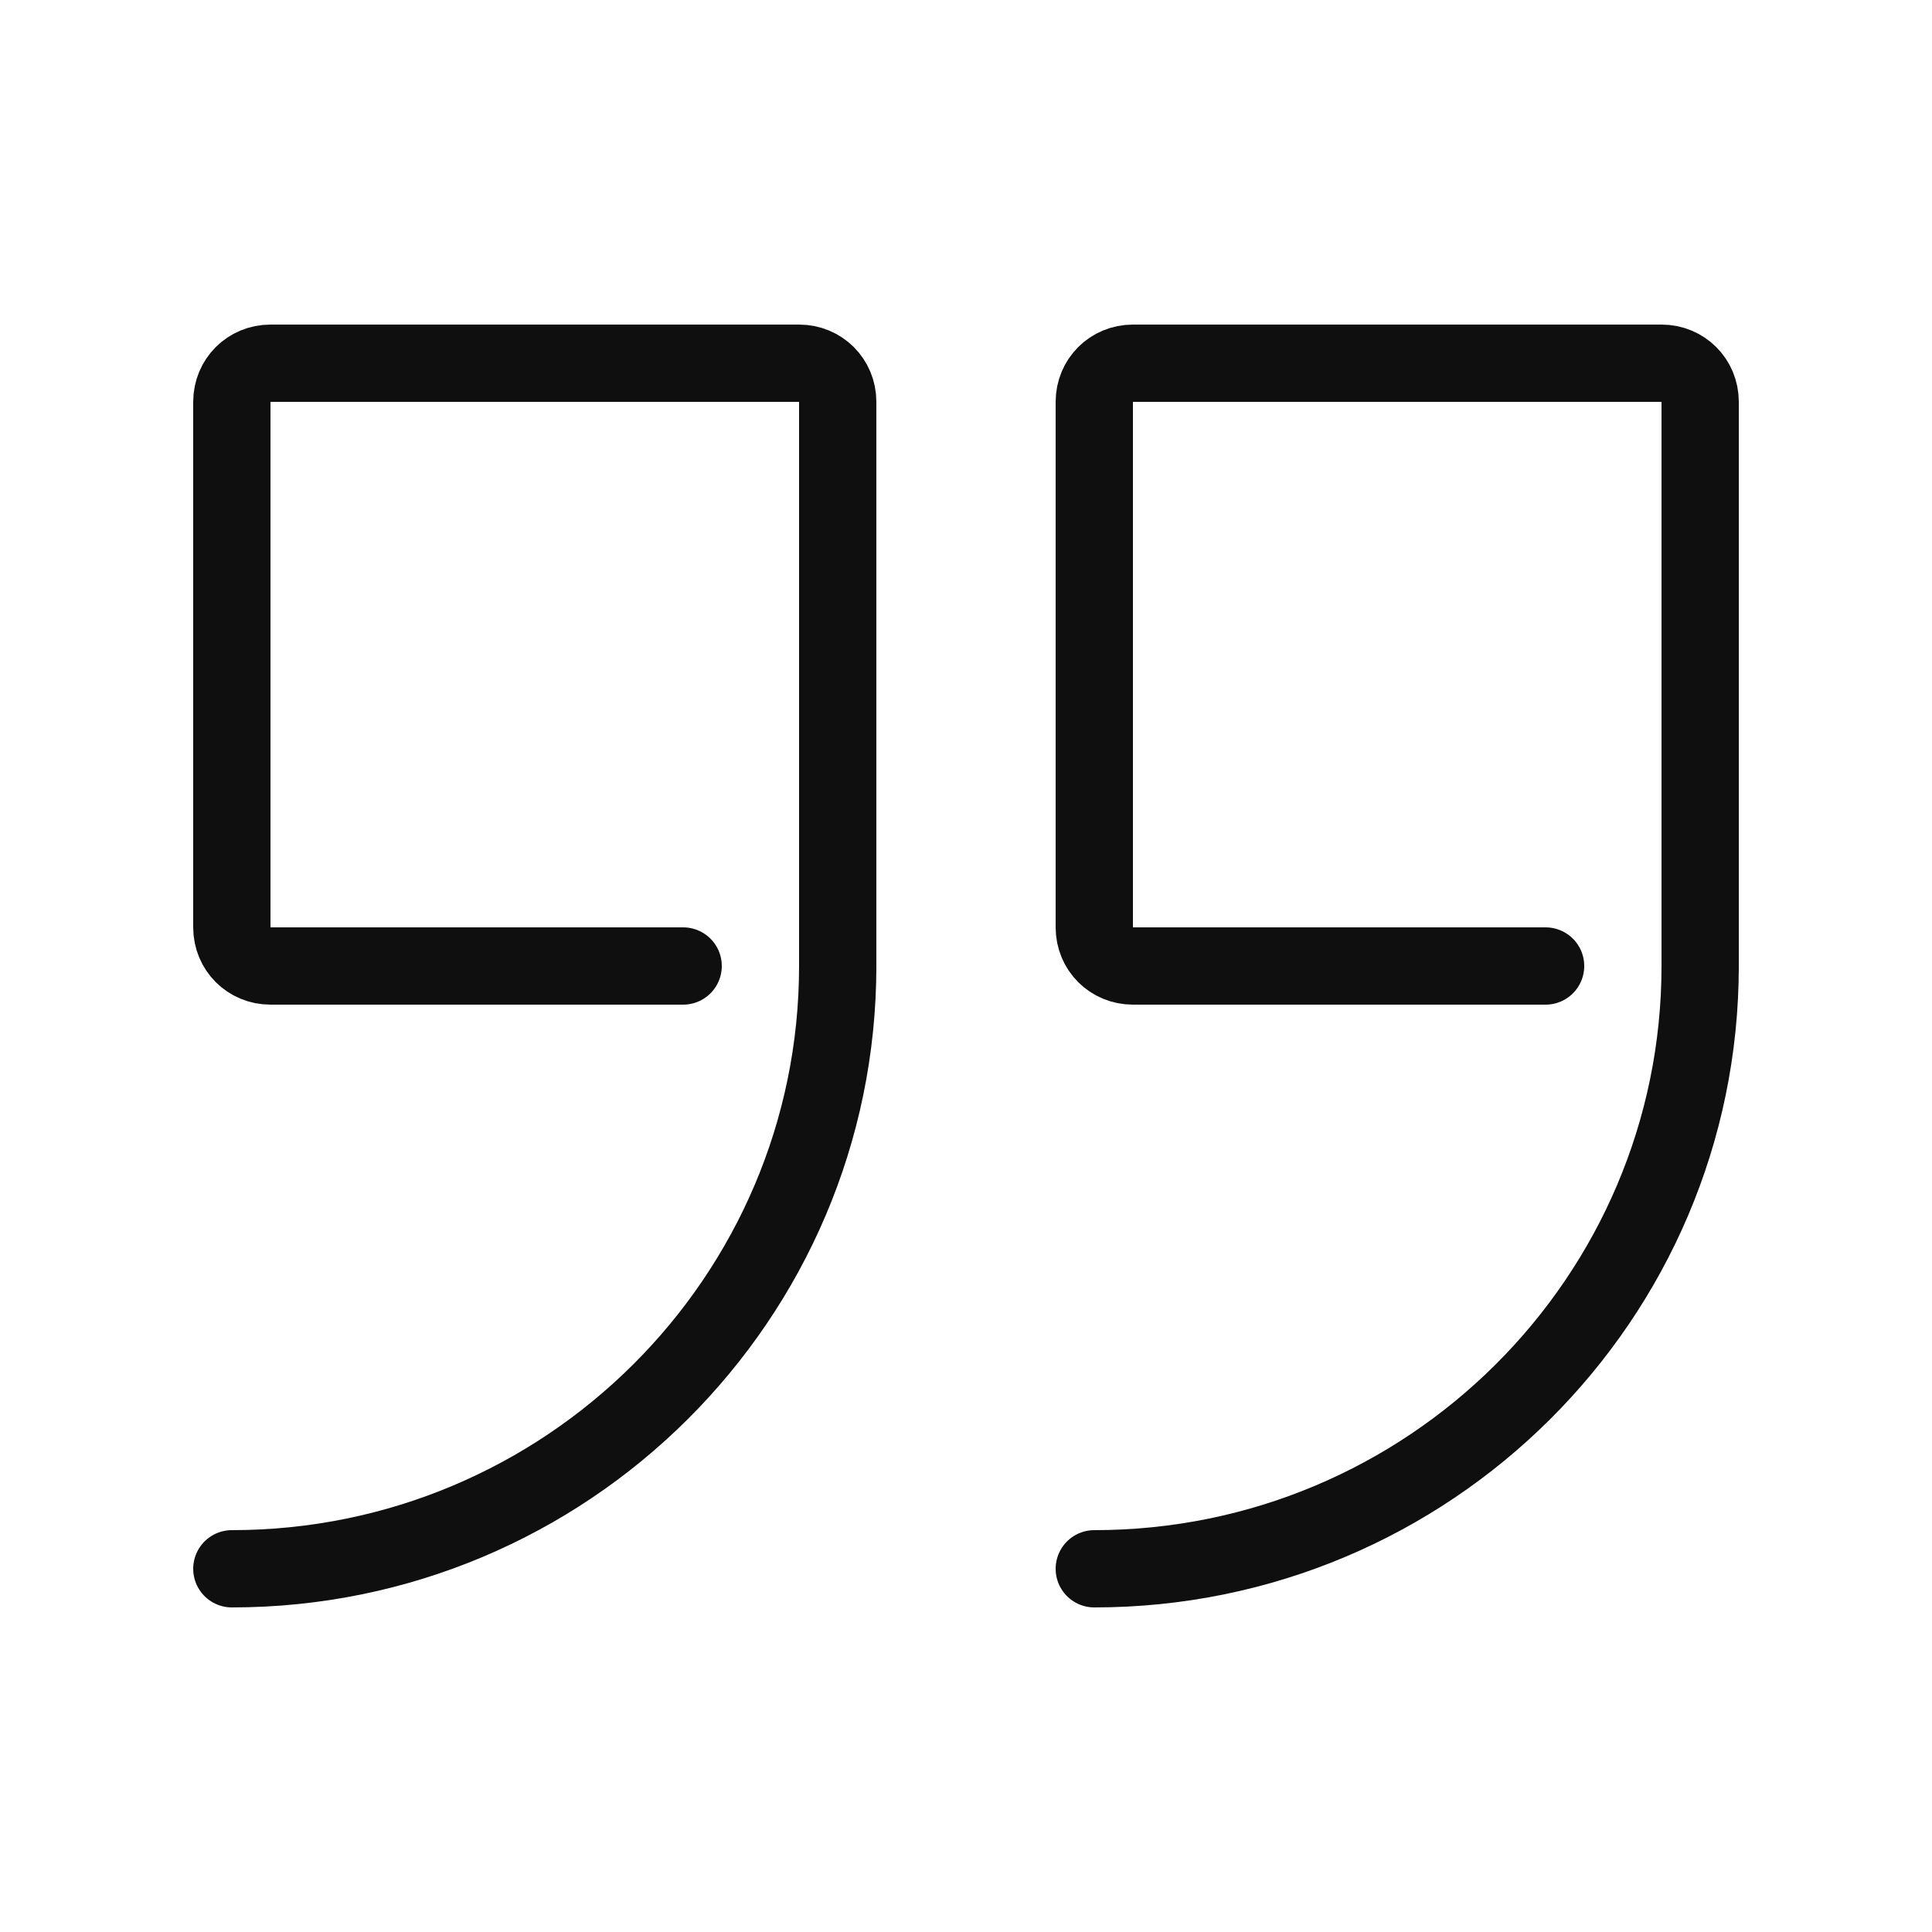 <?xml version="1.0" encoding="utf-8"?><!-- Uploaded to: SVG Repo, www.svgrepo.com, Generator: SVG Repo Mixer Tools -->
<svg width="800px" height="800px" viewBox="-0.5 0 25 25" fill="none" xmlns="http://www.w3.org/2000/svg">
<path d="M21.5 12.5C21.5 16.8 17.99 20.3 13.66 20.3" stroke="#0F0F0F" stroke-miterlimit="10" stroke-linecap="round"/>
<path d="M21.5 12.5V5.2C21.5 4.92 21.28 4.7 21 4.7H14.16C13.88 4.7 13.66 4.92 13.66 5.2V12C13.66 12.28 13.88 12.5 14.16 12.5H19.5" stroke="#0F0F0F" stroke-miterlimit="10" stroke-linecap="round"/>
<path d="M10.34 12.5C10.34 16.8 6.83 20.3 2.5 20.3" stroke="#0F0F0F" stroke-miterlimit="10" stroke-linecap="round"/>
<path d="M10.34 12.5V5.2C10.34 4.92 10.12 4.7 9.84 4.7H3C2.72 4.7 2.5 4.92 2.5 5.2V12C2.5 12.28 2.72 12.5 3 12.5H8.34" stroke="#0F0F0F" stroke-miterlimit="10" stroke-linecap="round"/>
</svg>